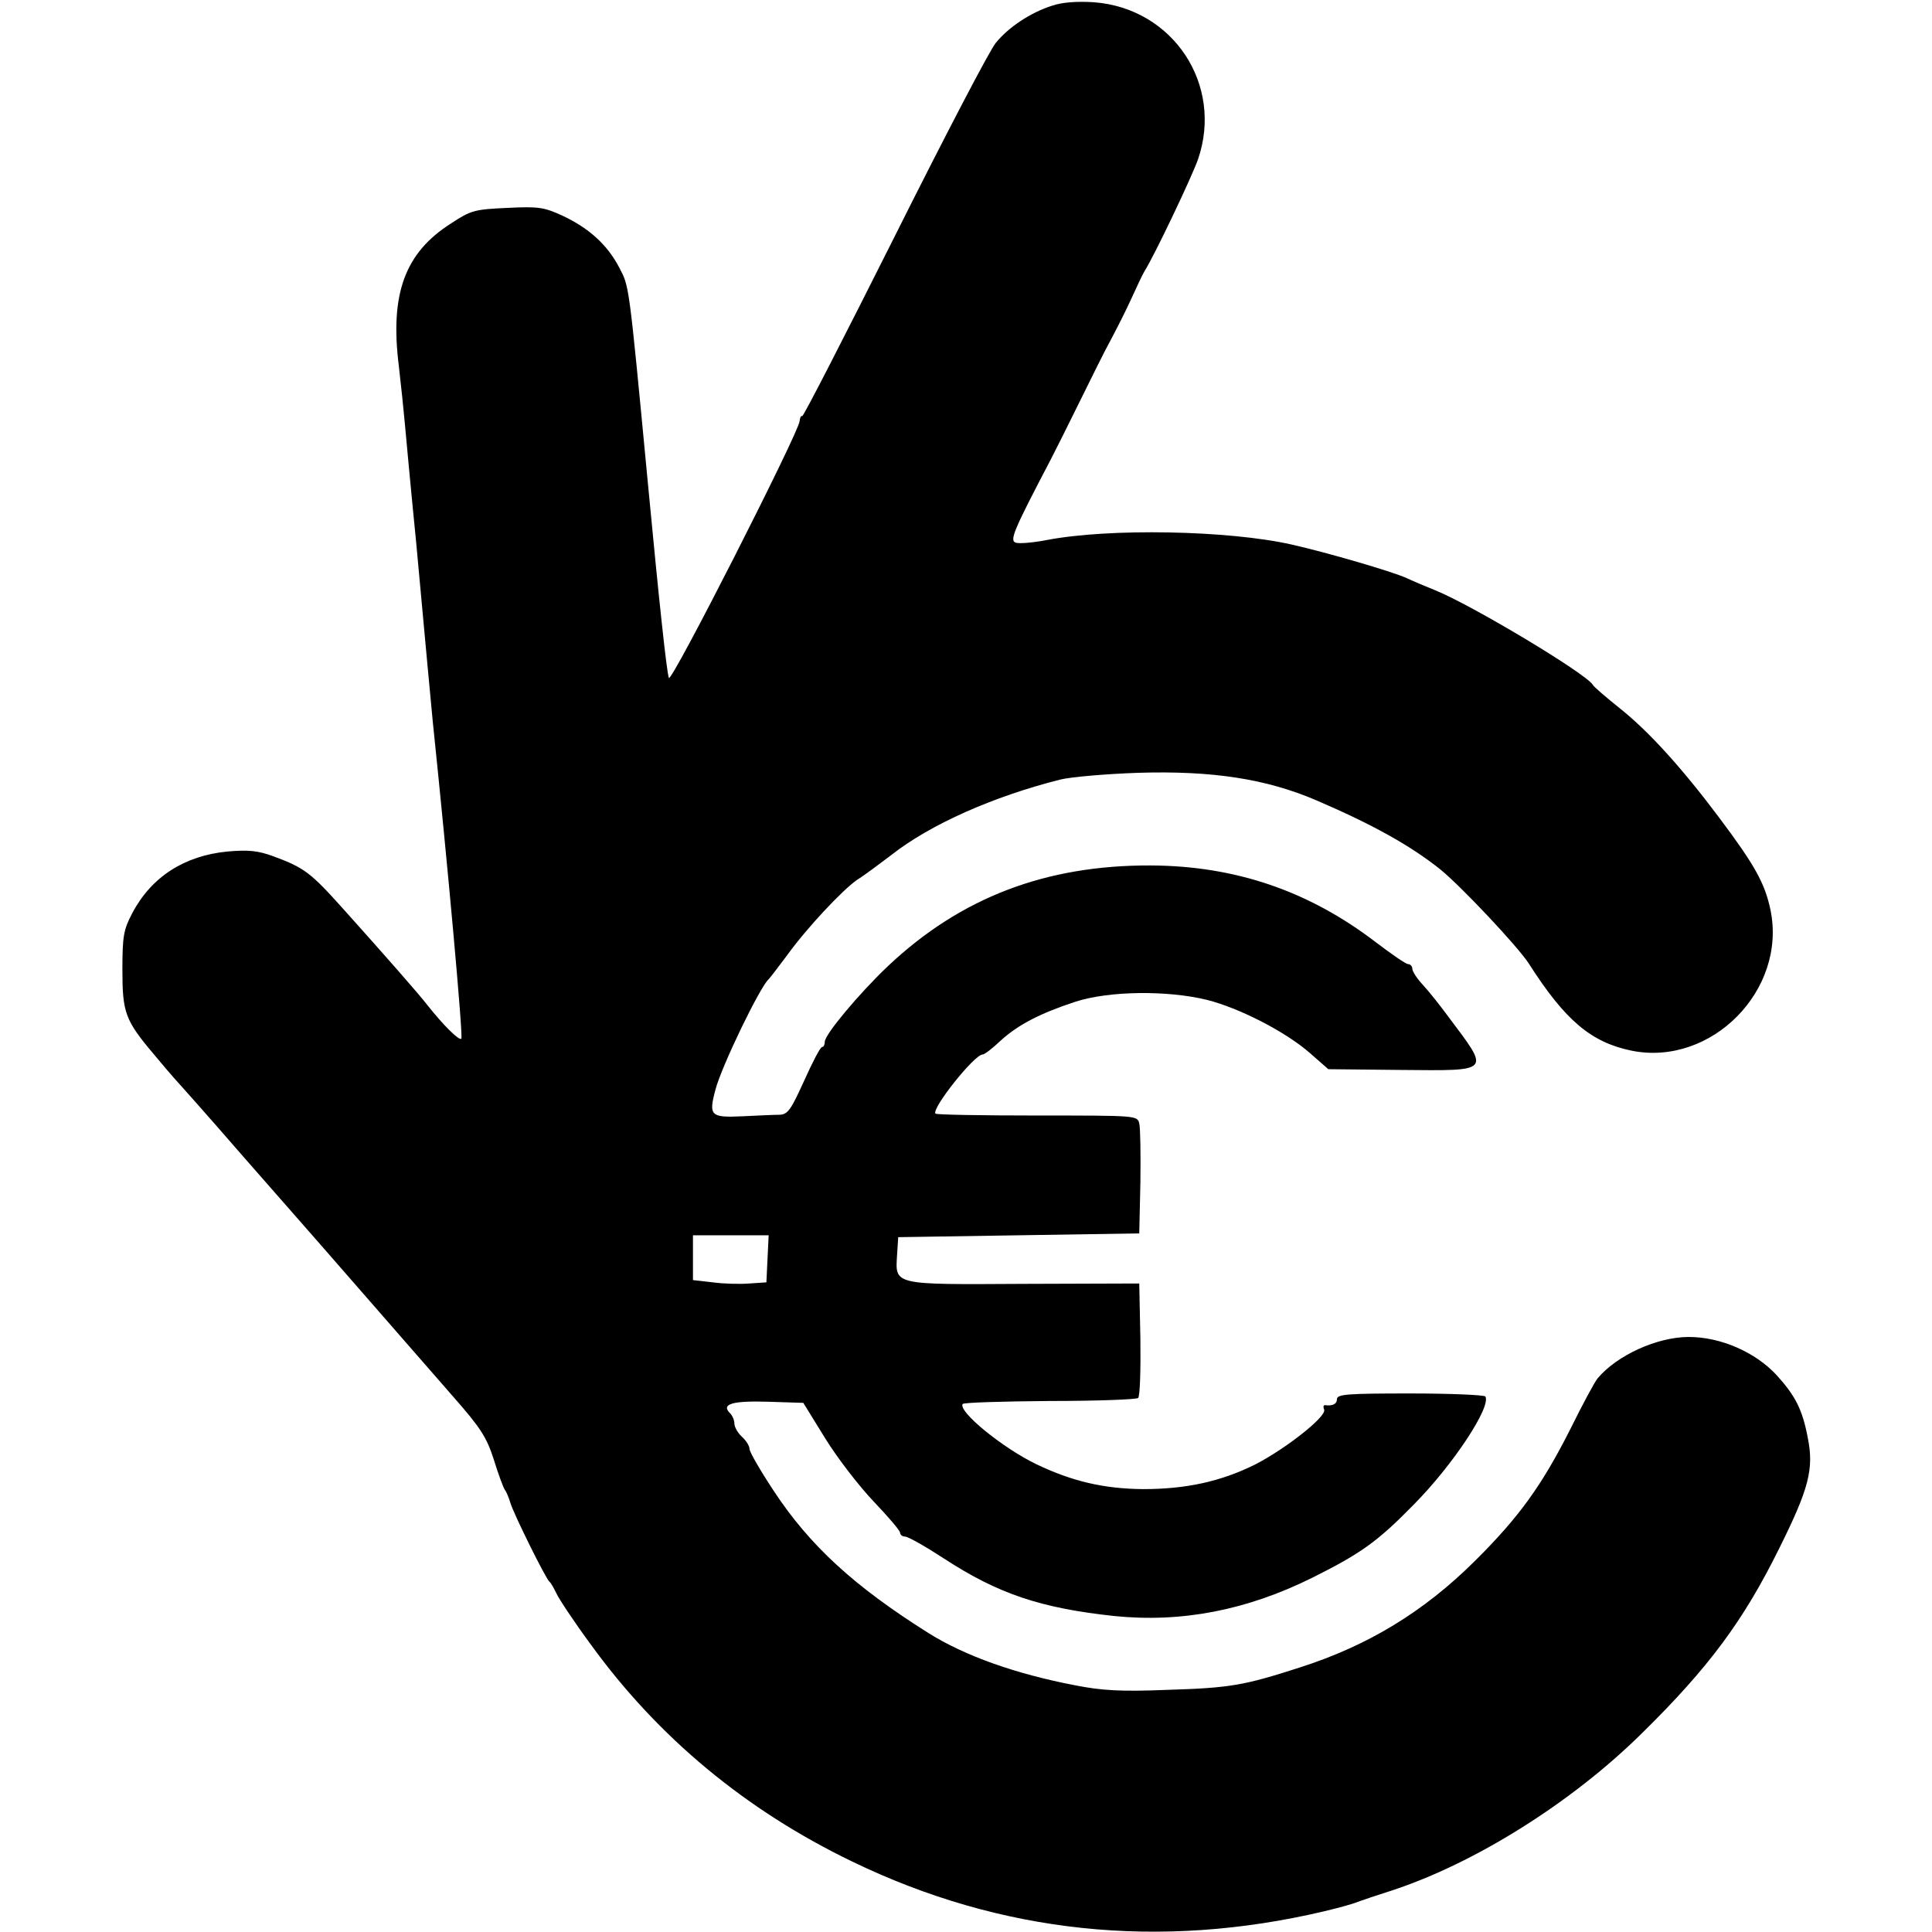<?xml version="1.0" standalone="no"?>
<!DOCTYPE svg PUBLIC "-//W3C//DTD SVG 20010904//EN"
 "http://www.w3.org/TR/2001/REC-SVG-20010904/DTD/svg10.dtd">
<svg version="1.0" xmlns="http://www.w3.org/2000/svg"
 width="513pt" height="513pt" viewBox="0 0 513 513"
 preserveAspectRatio="xMidYMid meet">
<g transform="translate(0,513) scale(0.1,-0.1)"
fill="#000000" stroke="none">
<path d="M2794 5115 c-57 -18 -116 -57 -150 -99 -16 -19 -137 -251 -269 -515
-132 -263 -242 -478 -245 -476 -3 2 -6 -4 -7 -14 -3 -31 -341 -697 -347 -681
-6 17 -26 203 -56 520 -51 536 -49 518 -76 570 -32 61 -81 105 -152 138 -48
22 -64 24 -145 20 -86 -4 -96 -6 -149 -41 -123 -78 -163 -187 -139 -379 6 -51
13 -120 16 -153 3 -33 16 -175 30 -315 13 -140 26 -282 29 -315 3 -33 10 -105
15 -160 40 -384 81 -838 76 -843 -6 -6 -49 37 -90 89 -24 31 -111 130 -224
256 -87 97 -103 109 -187 140 -39 14 -64 17 -120 12 -114 -11 -202 -67 -253
-164 -23 -44 -26 -61 -26 -150 0 -114 7 -134 84 -225 25 -30 48 -57 51 -60 3
-3 87 -97 185 -210 225 -256 219 -250 296 -338 138 -158 177 -203 261 -299 74
-84 90 -109 109 -168 12 -39 25 -74 29 -80 4 -5 11 -21 15 -35 8 -28 94 -202
104 -210 4 -3 11 -16 18 -30 6 -14 47 -76 92 -137 179 -247 412 -440 694 -576
395 -191 816 -235 1253 -132 38 9 78 20 89 25 11 4 52 18 90 30 220 72 478
233 665 418 177 174 269 298 364 490 79 159 93 211 76 295 -14 74 -33 111 -82
165 -56 61 -148 102 -234 102 -83 0 -190 -48 -242 -110 -7 -8 -40 -69 -73
-136 -75 -148 -135 -232 -253 -349 -136 -135 -284 -225 -466 -283 -146 -47
-183 -54 -350 -59 -123 -5 -174 -2 -245 12 -157 30 -293 78 -390 139 -197 124
-315 232 -411 378 -35 53 -64 103 -64 111 0 8 -9 22 -20 32 -11 10 -20 26 -20
35 0 9 -5 21 -12 28 -24 24 7 33 102 30 l93 -3 58 -94 c32 -52 90 -127 128
-167 39 -41 71 -78 71 -84 0 -5 6 -10 13 -10 8 0 54 -26 103 -58 144 -94 257
-132 453 -153 178 -18 351 15 526 102 128 64 172 95 268 193 106 107 207 261
191 288 -3 4 -93 8 -200 8 -166 0 -194 -2 -194 -15 0 -13 -12 -19 -32 -16 -4
0 -5 -5 -2 -12 7 -18 -102 -104 -184 -146 -91 -45 -183 -65 -297 -65 -105 1
-189 21 -283 66 -91 44 -208 140 -196 160 3 4 107 7 231 8 125 0 231 4 235 8
5 5 7 75 6 156 l-3 148 -306 -1 c-351 -2 -342 -4 -337 78 l3 46 320 5 320 5 3
135 c1 74 0 145 -3 157 -5 21 -7 21 -270 21 -146 0 -268 2 -271 5 -12 12 103
157 125 157 5 0 26 16 47 36 47 43 105 73 199 104 89 29 244 31 350 5 87 -22
209 -85 273 -141 l49 -43 194 -2 c241 -2 236 -7 125 141 -22 30 -53 69 -68 85
-16 17 -28 36 -28 43 0 6 -5 12 -11 12 -6 0 -45 27 -87 59 -177 135 -371 202
-597 203 -278 1 -504 -85 -697 -267 -77 -73 -168 -182 -168 -201 0 -8 -3 -14
-7 -14 -5 0 -26 -41 -48 -90 -35 -77 -43 -89 -65 -90 -14 0 -58 -2 -98 -4 -86
-4 -91 1 -72 72 17 63 118 272 141 292 3 3 24 30 47 61 54 75 149 176 188 203
18 11 58 41 91 66 103 81 270 155 448 200 28 7 121 15 207 18 197 6 340 -16
473 -73 149 -64 250 -120 330 -184 57 -47 204 -203 234 -249 97 -152 166 -210
274 -232 211 -42 412 161 368 374 -15 71 -41 118 -137 246 -99 132 -187 229
-264 290 -36 29 -68 56 -71 62 -20 31 -322 212 -419 251 -25 10 -58 24 -75 32
-40 18 -212 68 -305 89 -168 38 -485 44 -651 12 -36 -7 -73 -10 -82 -7 -17 6
-6 32 93 221 10 19 44 87 75 150 31 63 68 138 83 165 15 28 40 77 55 110 15
33 31 67 36 75 27 43 125 249 142 297 68 198 -66 401 -276 417 -45 3 -85 0
-111 -9z m-756 -3327 l-3 -63 -45 -3 c-25 -2 -69 -1 -97 3 l-53 6 0 60 0 59
100 0 101 0 -3 -62z"/>
</g>
</svg>
